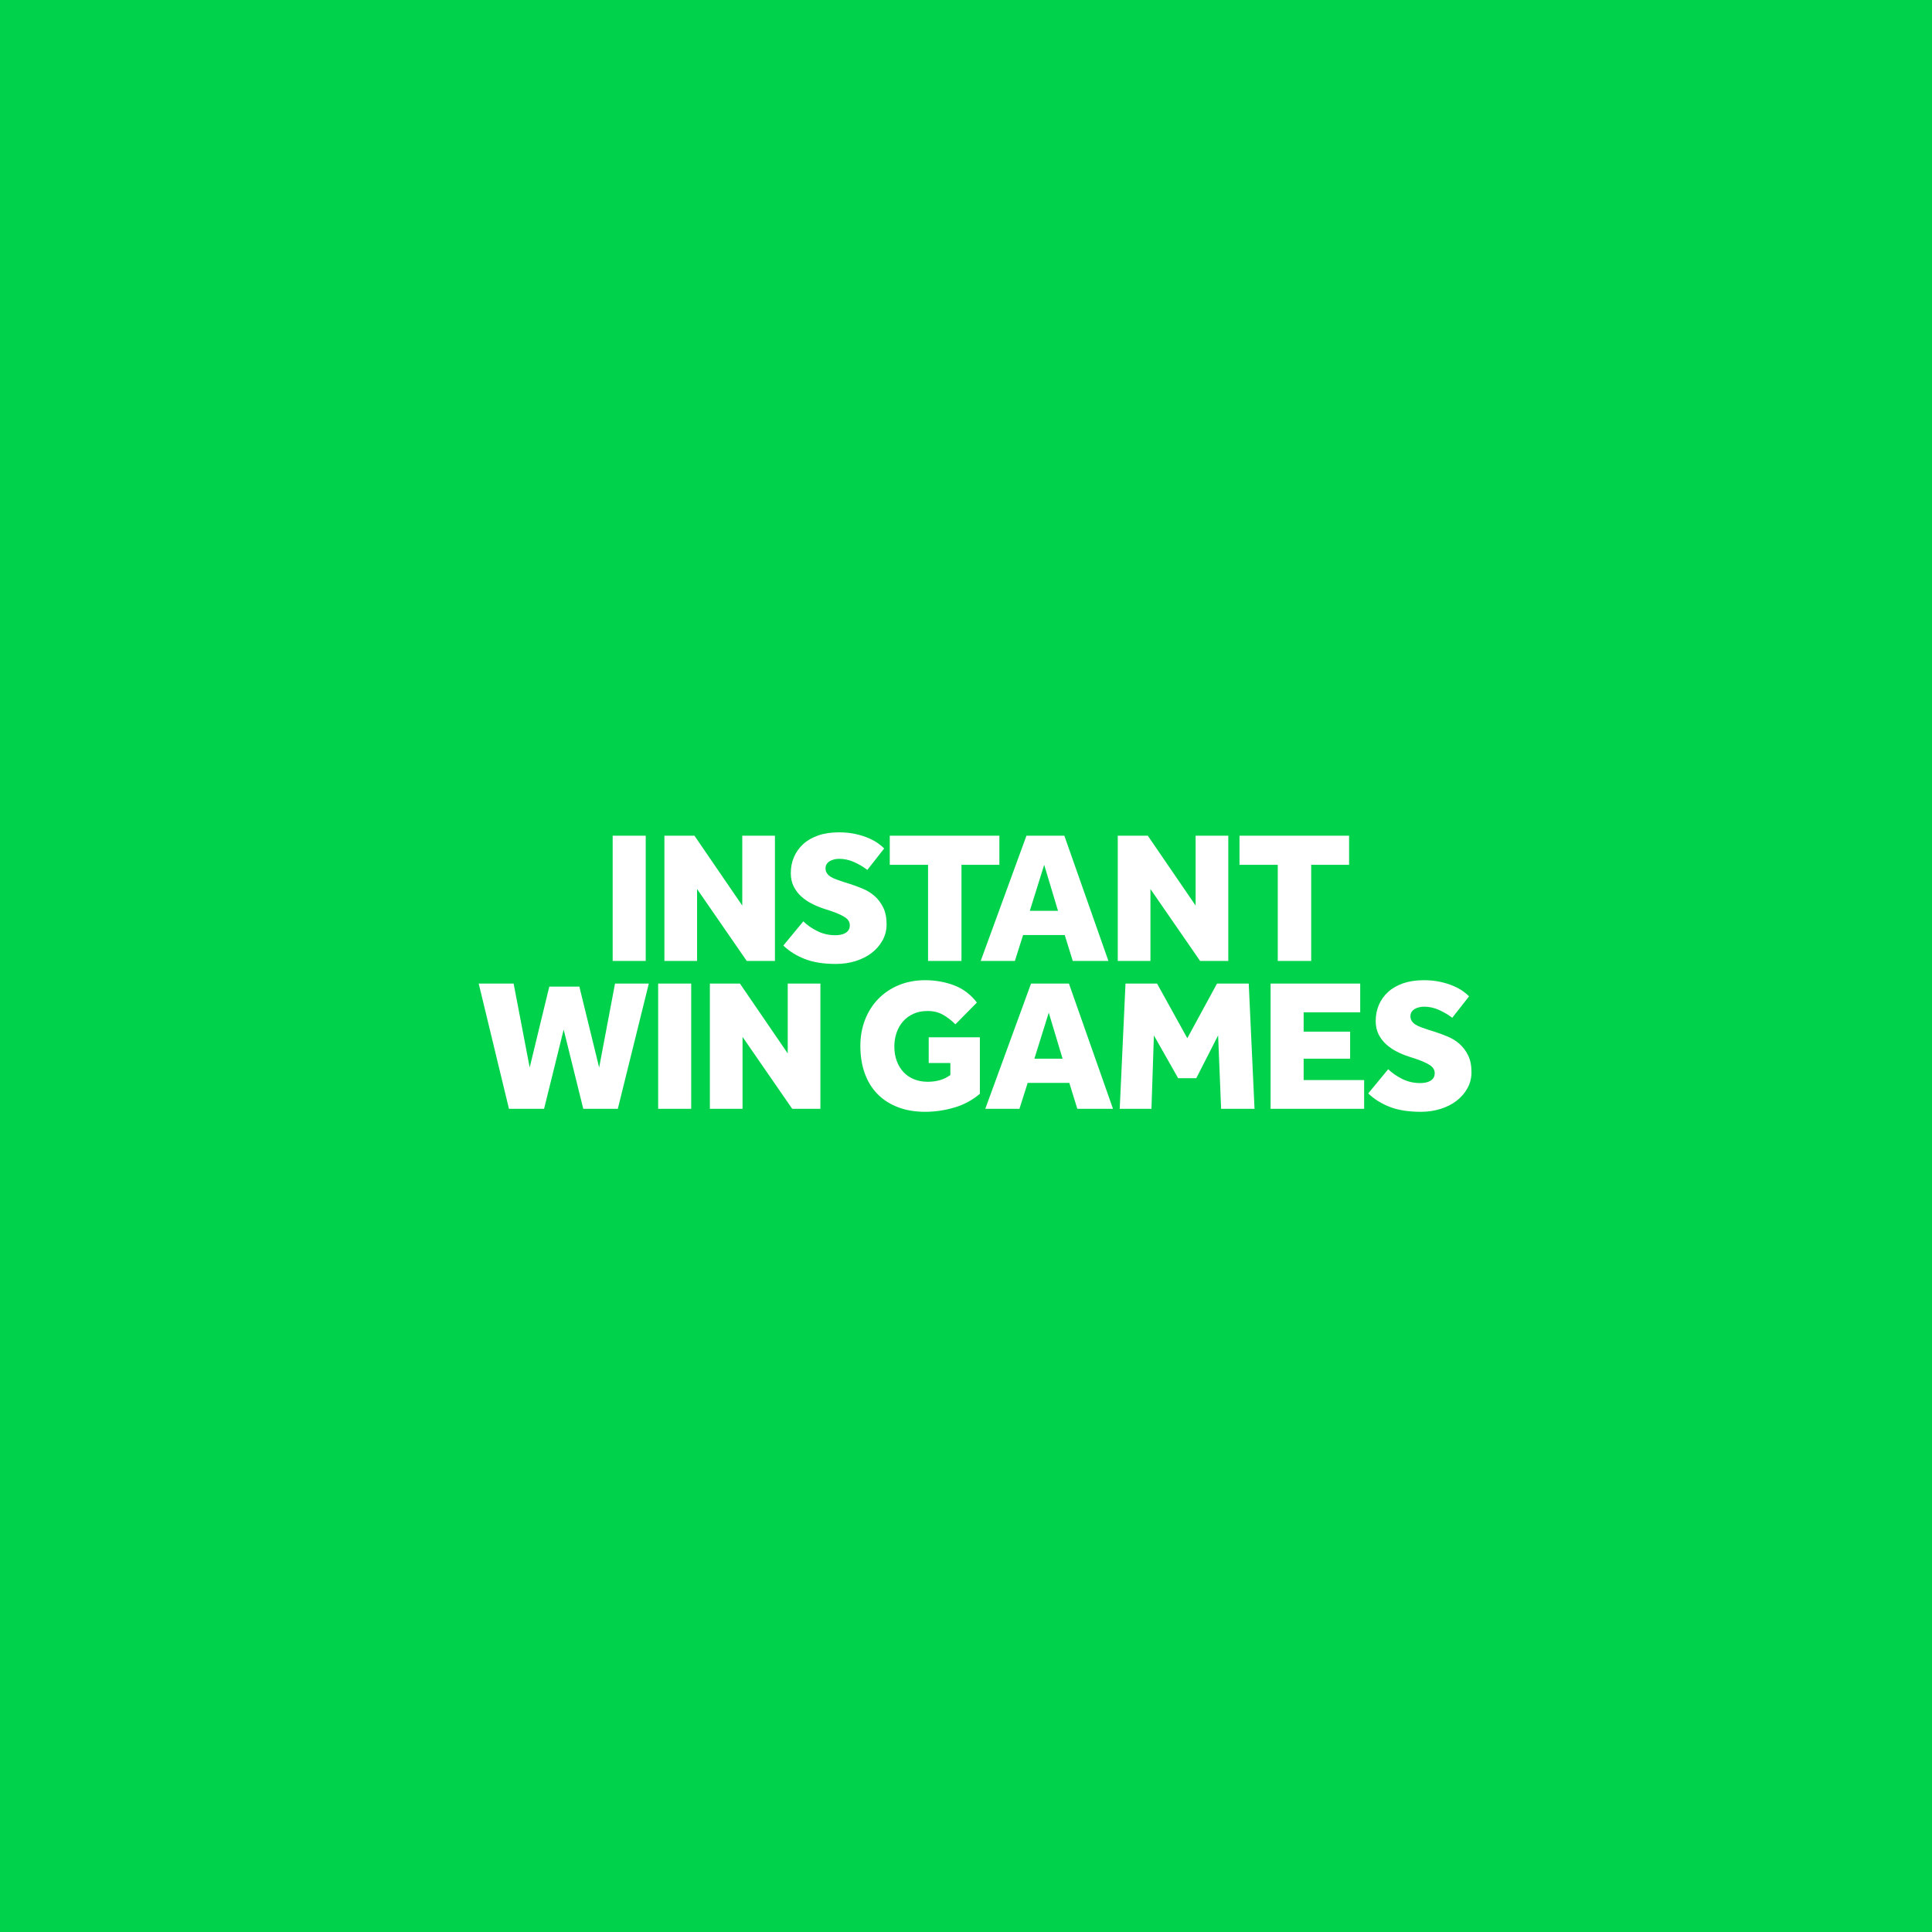 <?xml version="1.0" encoding="UTF-8"?>
<svg width="159px" height="159px" viewBox="0 0 159 159" version="1.1" xmlns="http://www.w3.org/2000/svg" xmlns:xlink="http://www.w3.org/1999/xlink">
    <rect x="0" y="0" width="159" height="159" fill="#333333" stroke="none"/>
    <!-- Generator: Sketch 55.2 (78181) - https://sketchapp.com -->
    <title>Lotto_Misuse_10</title>
    <desc>Created with Sketch.</desc>
    <defs>
        <rect id="path-1" x="0" y="0" width="159" height="159"></rect>
        <path d="M11.422,11.084 L11.422,0.778 L14.142,0.778 L14.142,11.084 L11.422,11.084 Z M15.679,0.778 L18.153,0.778 L22.087,6.526 L22.087,0.778 L24.776,0.778 L24.776,11.084 L22.456,11.084 L18.368,5.166 L18.368,11.084 L15.679,11.084 L15.679,0.778 Z M27.112,7.824 C27.398,8.112 27.772,8.375 28.233,8.612 C28.694,8.849 29.202,8.967 29.755,8.967 C29.888,8.967 30.026,8.954 30.17,8.928 C30.313,8.903 30.441,8.859 30.554,8.797 C30.666,8.735 30.759,8.653 30.83,8.55 C30.902,8.447 30.938,8.313 30.938,8.148 C30.938,7.88 30.802,7.659 30.531,7.484 C30.259,7.309 29.862,7.134 29.34,6.958 L28.771,6.773 C28.454,6.67 28.134,6.536 27.811,6.371 C27.488,6.207 27.199,6.008 26.943,5.776 C26.686,5.545 26.479,5.272 26.32,4.958 C26.161,4.643 26.082,4.275 26.082,3.853 C26.082,3.379 26.169,2.939 26.343,2.532 C26.517,2.125 26.771,1.77 27.104,1.466 C27.437,1.162 27.849,0.925 28.341,0.755 C28.833,0.585 29.401,0.5 30.047,0.5 C30.548,0.5 31.004,0.546 31.414,0.639 C31.824,0.732 32.183,0.845 32.49,0.979 C32.797,1.113 33.059,1.257 33.274,1.412 C33.489,1.566 33.653,1.705 33.765,1.829 L32.382,3.59 C32.024,3.322 31.65,3.104 31.261,2.934 C30.871,2.764 30.472,2.679 30.062,2.679 C29.929,2.679 29.795,2.694 29.663,2.725 C29.529,2.756 29.409,2.802 29.301,2.864 C29.194,2.926 29.107,3.006 29.04,3.104 C28.973,3.201 28.94,3.322 28.94,3.467 C28.94,3.621 28.979,3.755 29.056,3.868 C29.132,3.982 29.237,4.08 29.371,4.162 C29.504,4.244 29.665,4.319 29.855,4.386 C30.044,4.453 30.247,4.523 30.462,4.595 L30.953,4.749 C31.301,4.862 31.655,4.994 32.014,5.143 C32.372,5.292 32.695,5.493 32.982,5.746 C33.268,5.998 33.504,6.312 33.689,6.688 C33.873,7.064 33.965,7.525 33.965,8.071 C33.965,8.545 33.855,8.982 33.635,9.384 C33.414,9.786 33.117,10.131 32.744,10.419 C32.369,10.708 31.929,10.932 31.422,11.091 C30.915,11.251 30.375,11.331 29.801,11.331 C28.776,11.331 27.918,11.194 27.227,10.921 C26.535,10.649 25.949,10.28 25.467,9.817 L27.112,7.824 Z M37.377,3.173 L34.226,3.173 L34.226,0.778 L43.247,0.778 L43.247,3.173 L40.127,3.173 L40.127,11.084 L37.377,11.084 L37.377,3.173 Z M48.072,6.958 L46.935,3.173 L45.752,6.958 L48.072,6.958 Z M45.475,0.778 L48.594,0.778 L52.221,11.084 L49.286,11.084 L48.625,8.951 L45.198,8.951 L44.522,11.084 L41.71,11.084 L45.475,0.778 Z M52.989,0.778 L55.463,0.778 L59.397,6.526 L59.397,0.778 L62.086,0.778 L62.086,11.084 L59.766,11.084 L55.679,5.166 L55.679,11.084 L52.989,11.084 L52.989,0.778 Z M66.158,3.173 L63.008,3.173 L63.008,0.778 L72.028,0.778 L72.028,3.173 L68.909,3.173 L68.909,11.084 L66.158,11.084 L66.158,3.173 Z M0.397,12.947 L3.271,12.947 L4.592,19.854 L6.206,13.194 L8.68,13.194 L10.309,19.854 L11.615,12.947 L14.396,12.947 L11.845,23.253 L9.002,23.253 L7.389,16.733 L5.776,23.253 L2.887,23.253 L0.397,12.947 Z M15.165,23.253 L15.165,12.947 L17.884,12.947 L17.884,23.253 L15.165,23.253 Z M19.421,12.947 L21.895,12.947 L25.829,18.695 L25.829,12.947 L28.518,12.947 L28.518,23.253 L26.198,23.253 L22.11,17.335 L22.11,23.253 L19.421,23.253 L19.421,12.947 Z M37.431,17.366 L41.641,17.366 L41.641,22.017 C41.026,22.542 40.322,22.921 39.528,23.152 C38.734,23.384 37.938,23.5 37.139,23.5 C36.309,23.5 35.563,23.374 34.903,23.121 C34.242,22.869 33.681,22.509 33.22,22.04 C32.759,21.571 32.408,21.002 32.168,20.333 C31.927,19.663 31.806,18.911 31.806,18.077 C31.806,17.294 31.937,16.57 32.198,15.906 C32.46,15.242 32.826,14.67 33.297,14.191 C33.768,13.712 34.329,13.339 34.98,13.071 C35.63,12.803 36.35,12.669 37.139,12.669 C37.989,12.669 38.785,12.811 39.528,13.094 C40.271,13.377 40.893,13.849 41.395,14.508 L39.628,16.3 C39.31,15.981 38.97,15.718 38.606,15.512 C38.242,15.306 37.82,15.203 37.338,15.203 C36.898,15.203 36.509,15.28 36.17,15.435 C35.832,15.589 35.548,15.798 35.318,16.06 C35.087,16.323 34.91,16.632 34.787,16.988 C34.665,17.343 34.603,17.721 34.603,18.123 C34.603,18.566 34.67,18.965 34.803,19.321 C34.936,19.676 35.12,19.98 35.356,20.232 C35.592,20.485 35.879,20.68 36.217,20.819 C36.555,20.958 36.934,21.028 37.354,21.028 C37.692,21.028 38.015,20.987 38.322,20.904 C38.629,20.822 38.926,20.678 39.213,20.472 L39.213,19.483 L37.431,19.483 L37.431,17.366 Z M48.449,19.127 L47.311,15.342 L46.128,19.127 L48.449,19.127 Z M45.852,12.947 L48.971,12.947 L52.598,23.253 L49.662,23.253 L49.002,21.121 L45.575,21.121 L44.899,23.253 L42.087,23.253 L45.852,12.947 Z M53.627,12.947 L56.224,12.947 L58.713,17.443 L61.157,12.947 L63.769,12.947 L64.245,23.253 L61.495,23.253 L61.249,17.212 L59.451,20.734 L57.96,20.734 L55.963,17.212 L55.763,23.253 L53.151,23.253 L53.627,12.947 Z M65.567,12.947 L72.943,12.947 L72.943,15.311 L68.287,15.311 L68.287,16.903 L72.113,16.903 L72.113,19.127 L68.287,19.127 L68.287,20.889 L73.266,20.889 L73.266,23.253 L65.567,23.253 L65.567,12.947 Z M75.248,19.993 C75.534,20.281 75.908,20.544 76.369,20.781 C76.83,21.018 77.337,21.136 77.891,21.136 C78.024,21.136 78.162,21.123 78.306,21.097 C78.449,21.072 78.577,21.028 78.69,20.966 C78.802,20.904 78.895,20.822 78.966,20.719 C79.038,20.616 79.074,20.482 79.074,20.317 C79.074,20.049 78.938,19.828 78.667,19.653 C78.395,19.478 77.998,19.303 77.476,19.127 L76.907,18.942 C76.589,18.839 76.269,18.705 75.947,18.54 C75.624,18.376 75.335,18.177 75.079,17.945 C74.822,17.714 74.615,17.441 74.456,17.127 C74.297,16.812 74.218,16.444 74.218,16.022 C74.218,15.548 74.305,15.108 74.479,14.701 C74.653,14.294 74.907,13.939 75.24,13.635 C75.573,13.331 75.985,13.094 76.477,12.924 C76.969,12.754 77.537,12.669 78.183,12.669 C78.684,12.669 79.14,12.715 79.55,12.808 C79.96,12.901 80.319,13.014 80.626,13.148 C80.933,13.282 81.195,13.426 81.41,13.581 C81.625,13.735 81.788,13.874 81.901,13.998 L80.518,15.759 C80.16,15.491 79.786,15.273 79.397,15.103 C79.007,14.933 78.608,14.848 78.198,14.848 C78.065,14.848 77.931,14.863 77.798,14.894 C77.665,14.925 77.545,14.971 77.437,15.033 C77.33,15.095 77.243,15.175 77.176,15.273 C77.109,15.371 77.076,15.491 77.076,15.636 C77.076,15.79 77.115,15.924 77.191,16.037 C77.268,16.151 77.373,16.249 77.506,16.331 C77.64,16.413 77.801,16.488 77.99,16.555 C78.18,16.622 78.382,16.692 78.598,16.764 L79.089,16.918 C79.437,17.031 79.791,17.163 80.15,17.312 C80.508,17.461 80.831,17.662 81.118,17.915 C81.404,18.167 81.64,18.481 81.824,18.857 C82.009,19.233 82.101,19.694 82.101,20.24 C82.101,20.714 81.991,21.152 81.771,21.553 C81.55,21.955 81.253,22.3 80.879,22.588 C80.505,22.877 80.065,23.101 79.558,23.26 C79.051,23.42 78.51,23.5 77.937,23.5 C76.912,23.5 76.054,23.363 75.363,23.09 C74.671,22.818 74.085,22.449 73.603,21.986 L75.248,19.993 Z" id="path-3"></path>
    </defs>
    <g id="Instant-win-games" stroke="none" stroke-width="1" fill="none" fill-rule="evenodd">
        <g id="Lotto_Misuse_10">
            <mask id="mask-2" fill="white">
                <use xlink:href="#path-1"></use>
            </mask>
            <use id="Rectangle" fill="#00D24B" xlink:href="#path-1"></use>
            <g id="Logos-/-Games-/-Lotto-/-Centre" mask="url(#mask-2)">
                <g transform="translate(80.5, 80) rotate(-360) translate(-80.5, -80) translate(39, 68)">
                    <mask id="mask-4" fill="white">
                        <use xlink:href="#path-3"></use>
                    </mask>
                    <use id="Combined-Shape" stroke="none" fill="#FFFFFF" fill-rule="evenodd" xlink:href="#path-3"></use>
                </g>
            </g>
        </g>
    </g>
</svg>